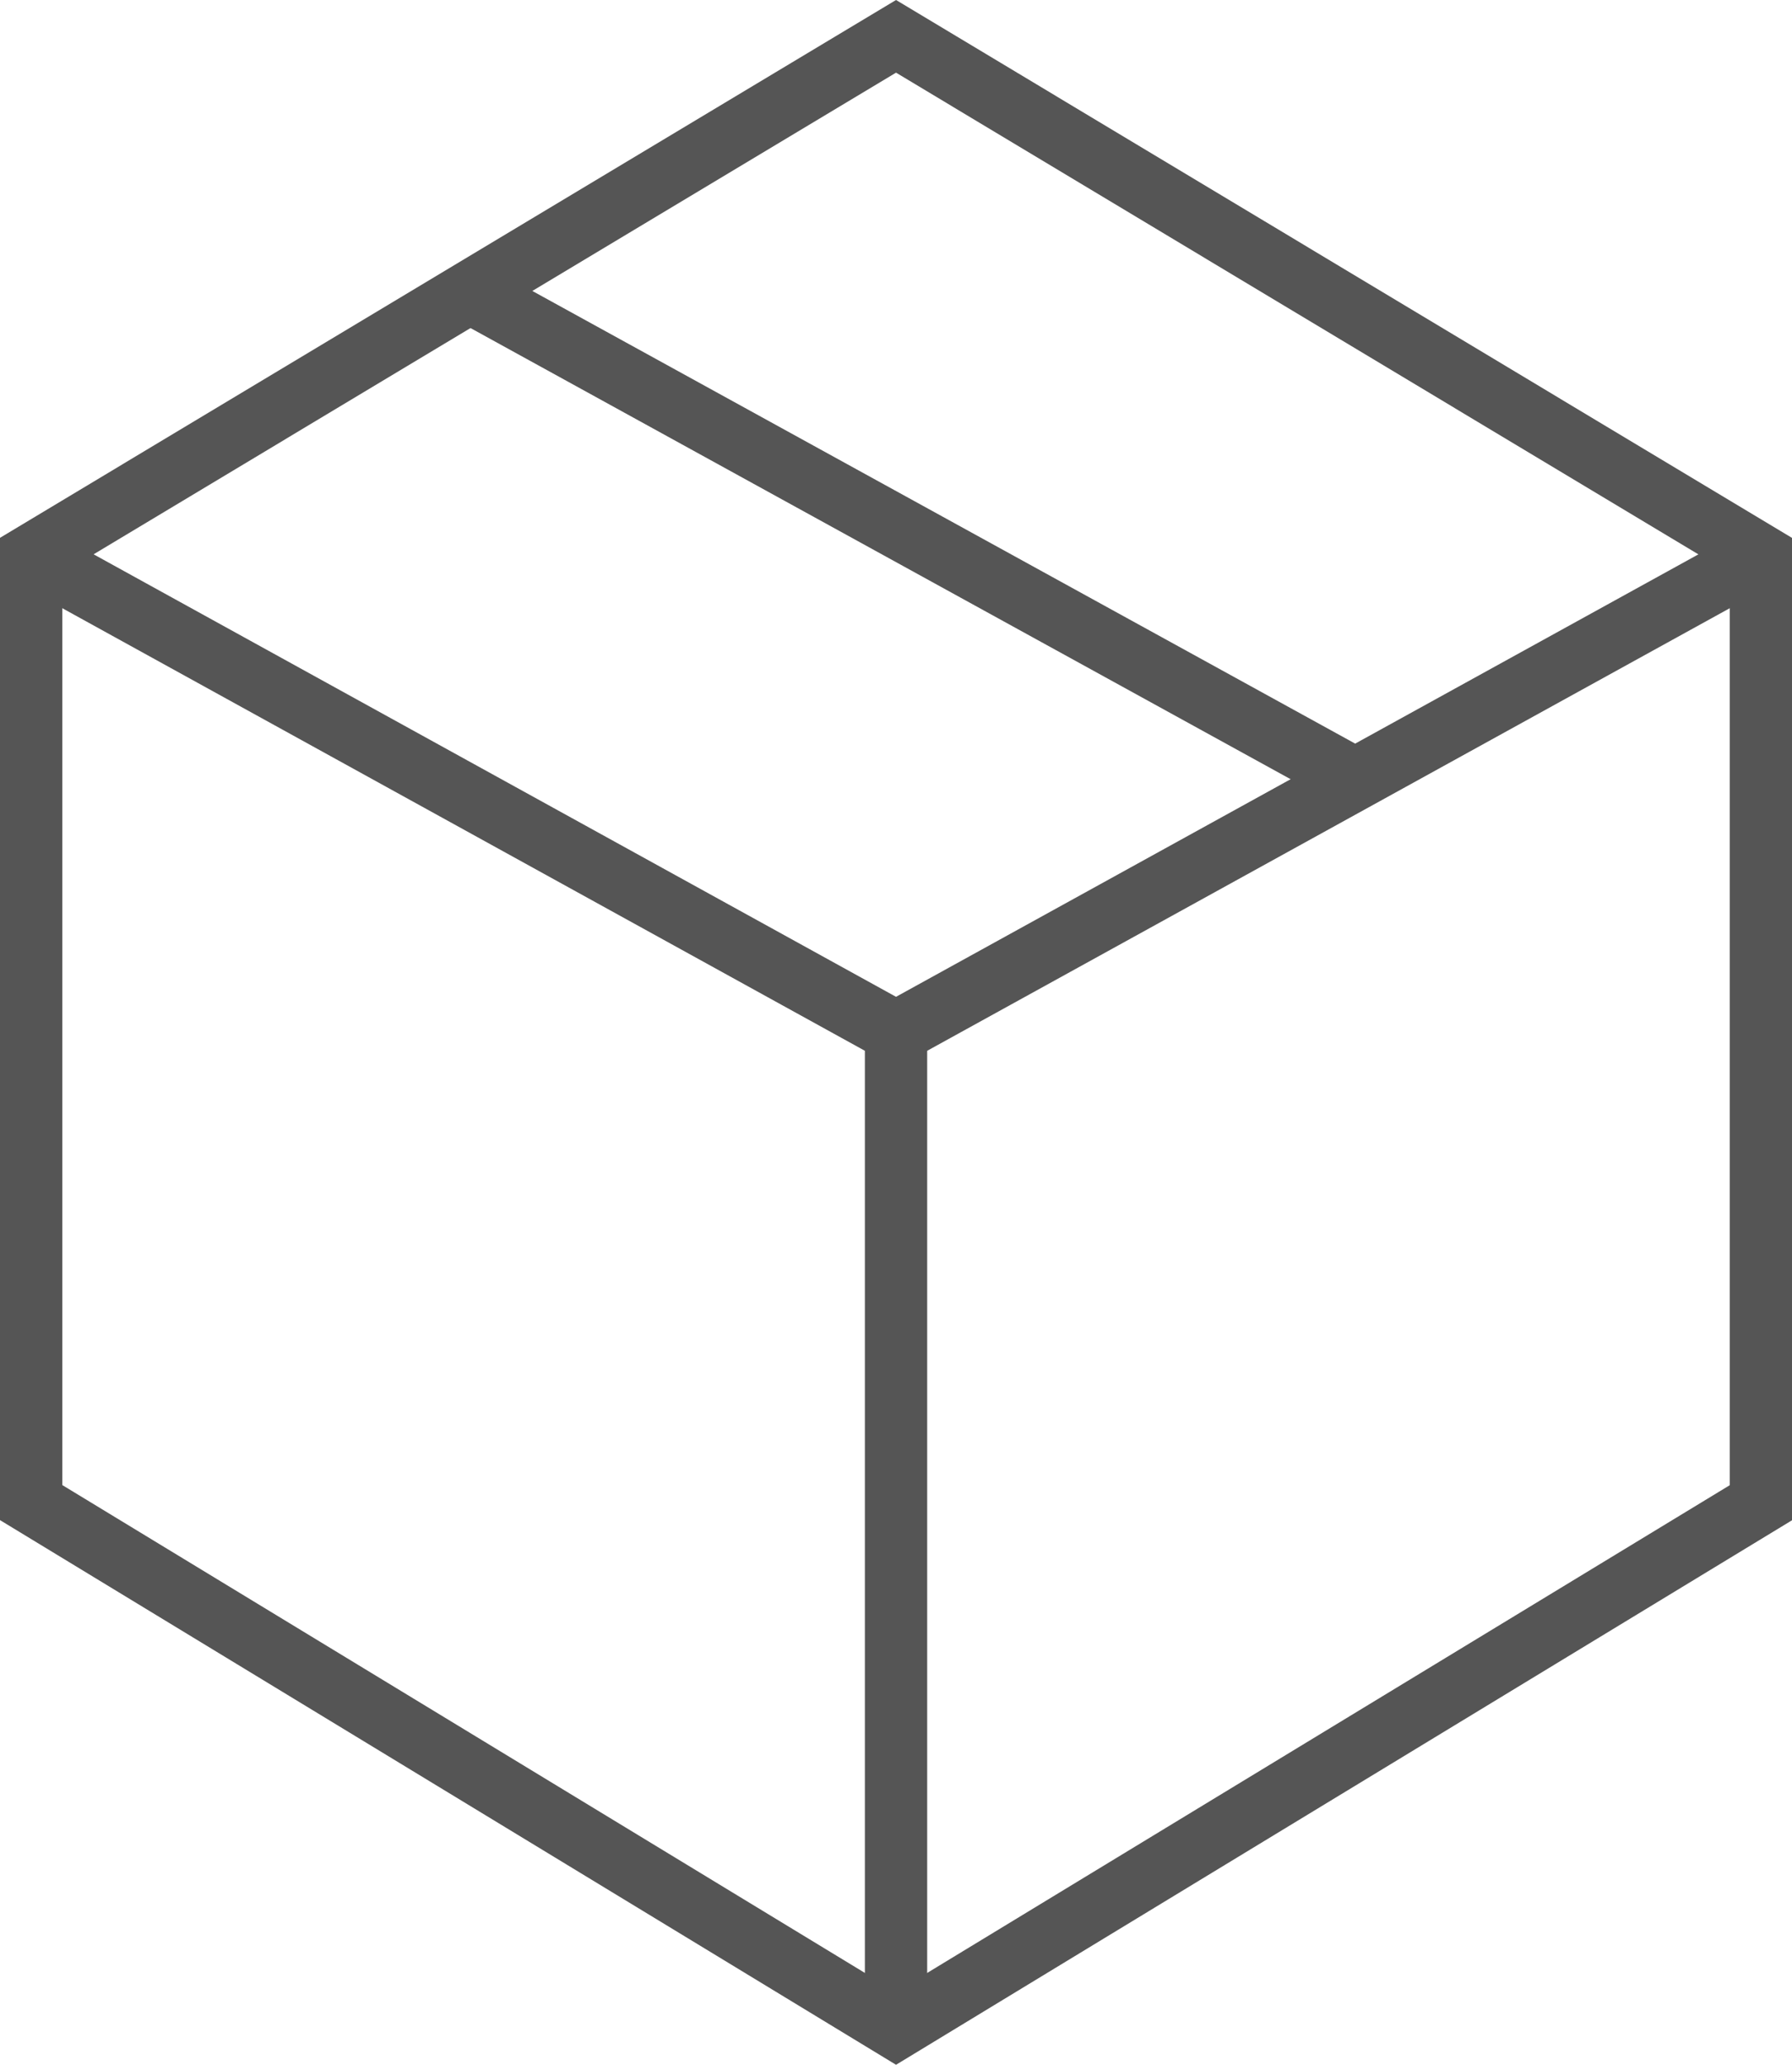 <svg viewBox="0 0 28.767 33.138" height="33.138" width="28.767" xmlns="http://www.w3.org/2000/svg">
  <g transform="translate(0.5 0.584)" data-name="グループ 1609" id="グループ_1609">
    <g transform="translate(0 -0.001)" data-name="グループ 428" id="グループ_428">
      <path stroke-width="1" stroke-miterlimit="10" stroke="#555" fill="none" transform="translate(-2 -2.332)" d="M15.884,34.3l13.884-8.435v-15.2L15.884,2.332,2,10.663v15.2Z" data-name="パス 121" id="パス_121"></path>
      <path stroke-width="1" stroke-miterlimit="10" stroke="#555" fill="none" transform="translate(-2 -65.49)" d="M2,73.821l13.884,7.654,13.884-7.654" data-name="パス 122" id="パス_122"></path>
      <line stroke-width="1" stroke-miterlimit="10" stroke="#555" fill="none" transform="translate(13.884 15.985)" y1="15.985" data-name="線 96" id="線_96"></line>
    </g>
    <line stroke-width="1" stroke-miterlimit="10" stroke="#555" fill="none" transform="translate(7.133 4.154)" y2="7.789" x2="14.163" data-name="線 97" id="線_97"></line>
  </g>
</svg>
